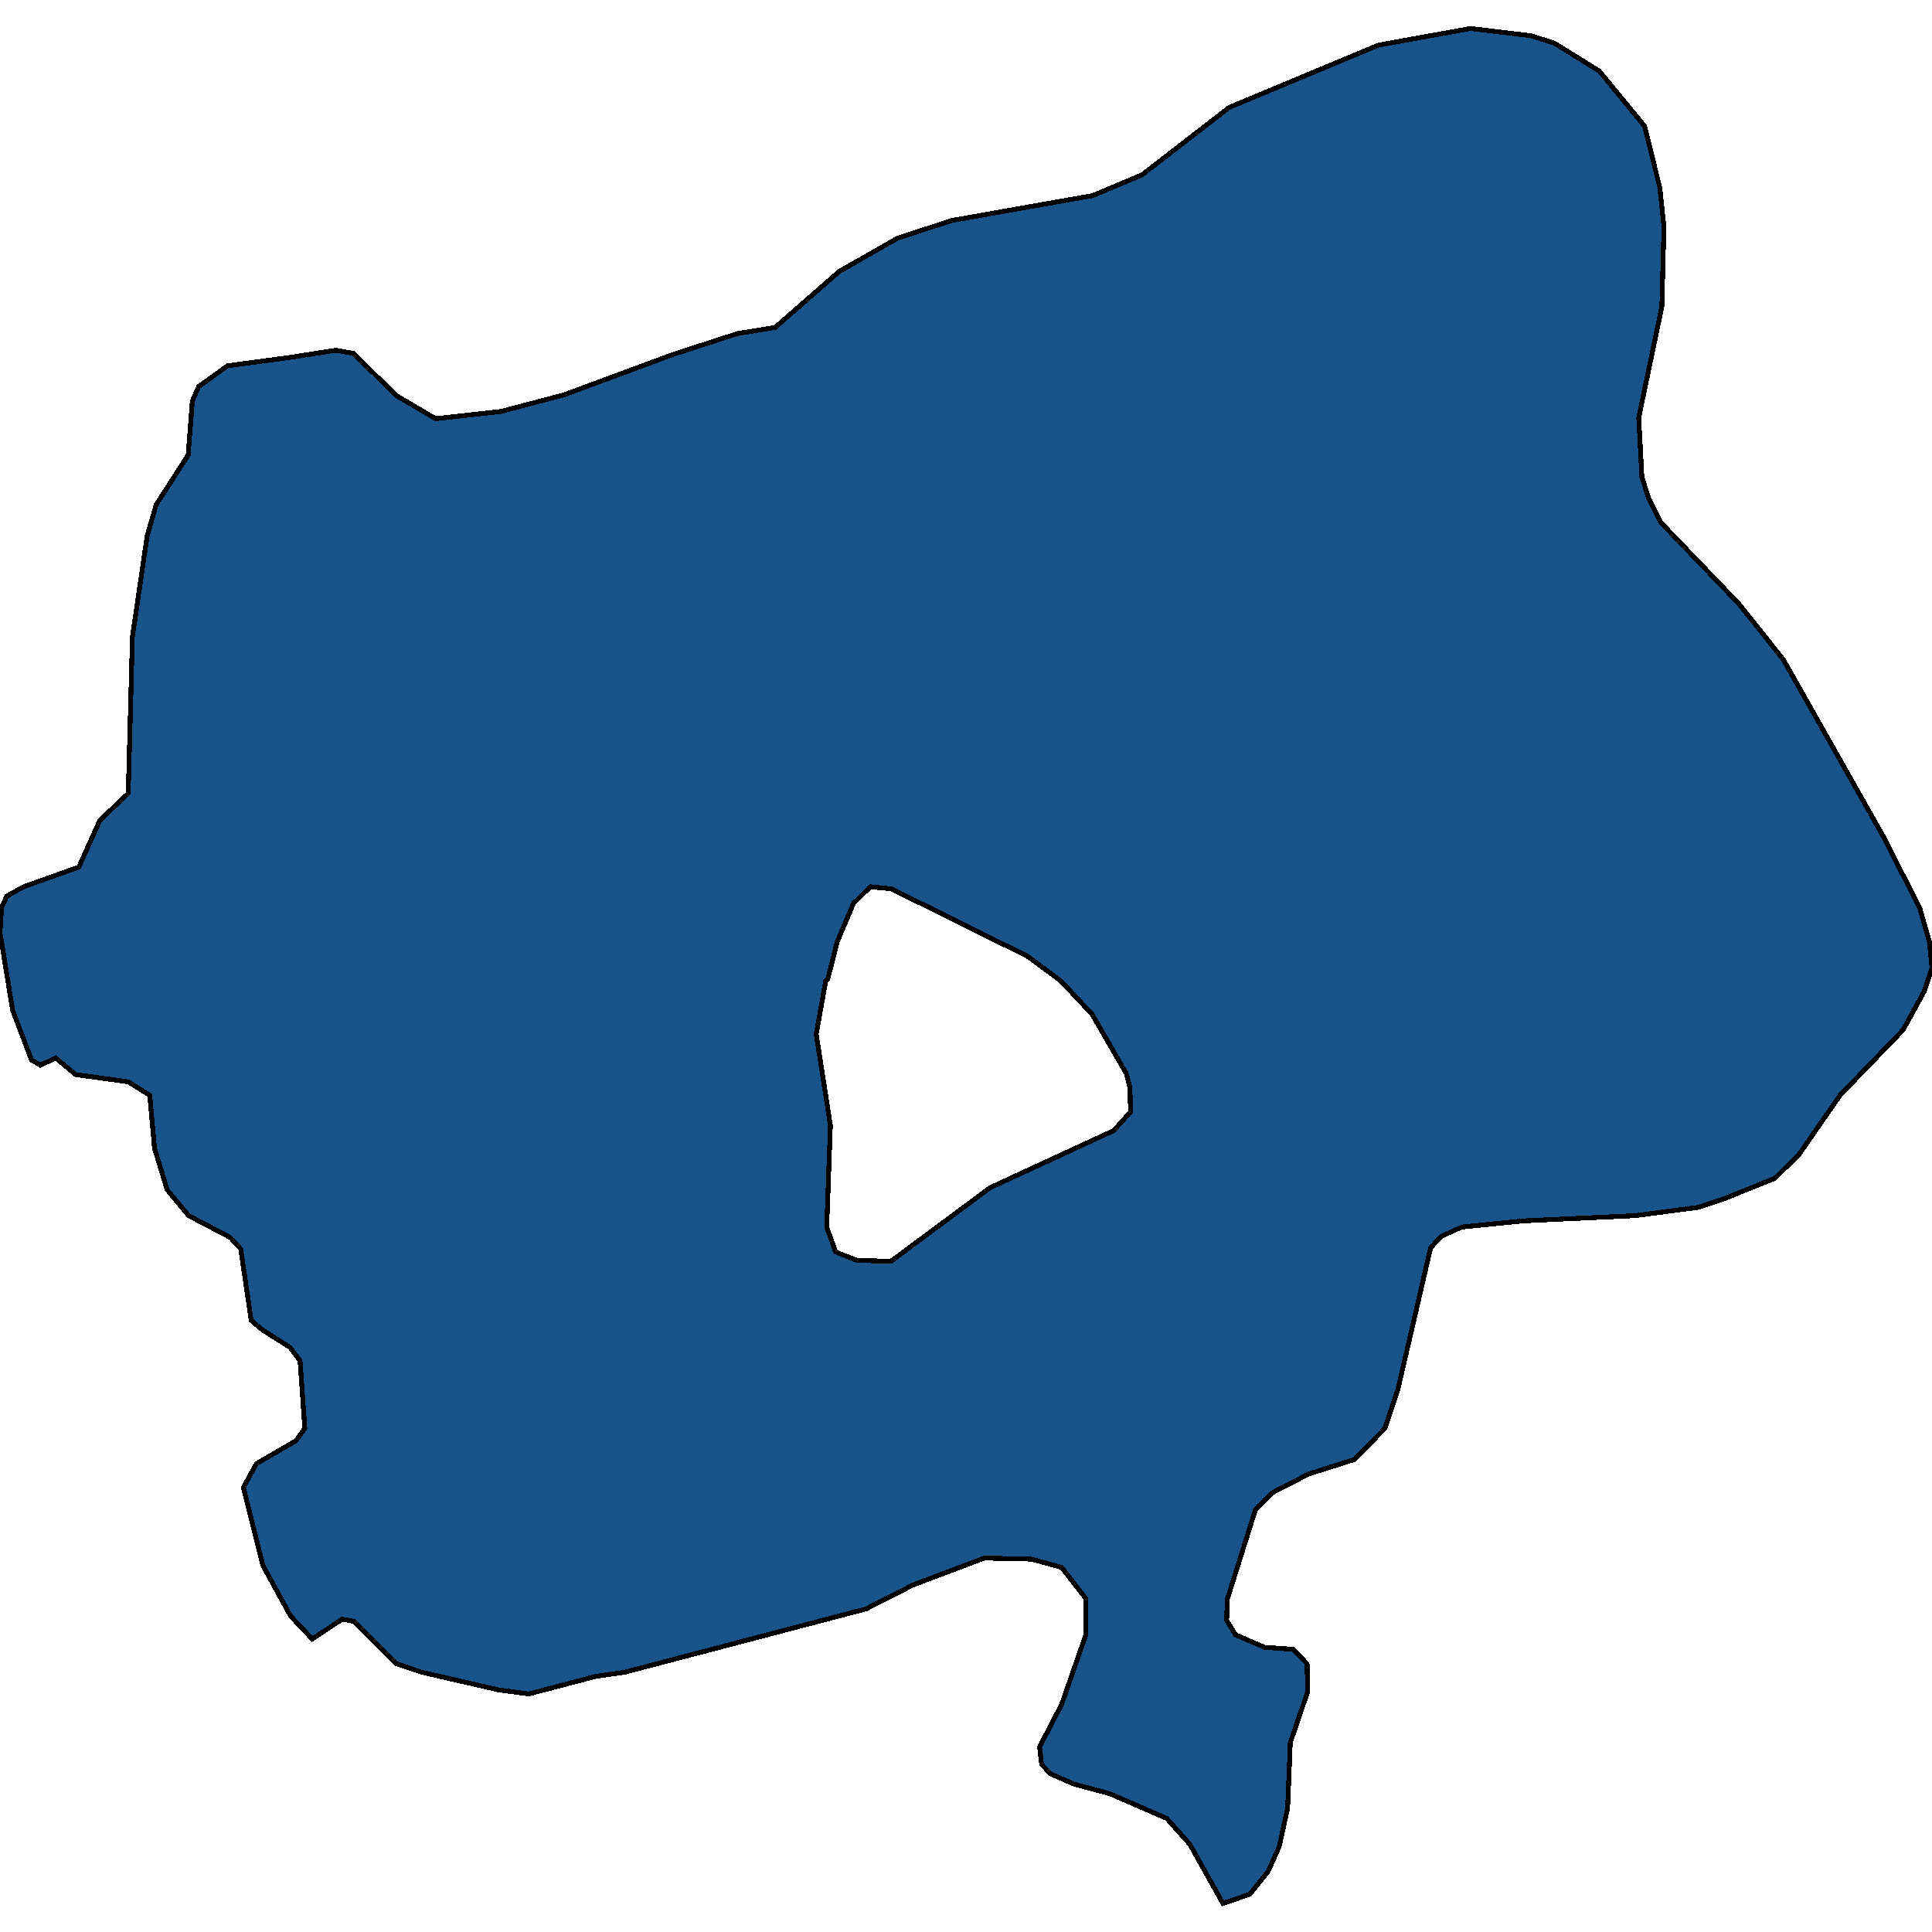 <svg xmlns="http://www.w3.org/2000/svg" width="400" height="400"><path d="m59.956 74.014 9.576-1.504 3.591.645 9.032 8.81 8.052 4.727 13.493-1.504 13.057-3.438 22.634-8.38 13.275-4.298 7.835-1.289 13.275-11.603 12.078-6.876 11.208-3.653 29.162-5.157 10.229-4.298 18.063-13.968 30.903-12.893 19.042-3.438L316.975 7.4l4.788 1.504 9.358 5.802 9.358 11.39 3.155 12.678.87 8.165-.434 16.546-4.788 22.991.653 12.247 1.414 4.513 2.503 4.941 16.104 16.76 9.25 11.602 20.892 36.953 7.4 14.61 1.958 6.874.544 5.371-1.632 4.941-4.353 7.95-13.057 13.533-8.488 12.246-5.005 4.94-10.664 4.297-5.223 1.718-13.058 1.719-23.068 1.074-12.84 1.289-4.244 1.933-2.176 2.363-6.747 29.215-2.72 8.163-6.312 6.444-9.466 3.007-7.508 3.866-3.483 3.437-5.875 18.688-.11 4.296 1.85 3.007 5.985 2.577 5.985.43 2.83 3.007.108 5.8-3.59 10.524-.545 13.531-1.74 7.947-2.286 5.155-3.808 4.725-5.55 1.933-6.855-12.242-4.788-5.37-11.86-5.155-7.291-1.933-4.897-2.147-1.85-1.933-.435-3.652 4.57-8.806 5.006-14.391v-7.518l-5.006-6.444-6.311-1.718-9.685-.215-14.798 5.585-9.685 4.94-49.945 13.102-5.985.86-13.928 3.65-6.311-.858-15.887-3.652-5.114-1.718-8.814-8.807-2.503-.43-6.203 4.082-4.46-4.725-5.768-10.526-4.026-16.11 2.72-4.94 8.161-4.726 1.85-2.577-.98-13.963-2.067-2.792-5.767-3.652-2.285-1.934-2.176-14.822-2.176-2.363-8.597-4.511-4.461-5.37-2.612-8.593-.979-10.957-4.461-2.792-10.882-1.504-4.135-3.437-3.155 1.503-1.85-1.074-3.917-10.312L0 193.044l.326-5.156 1.089-2.363 3.482-1.934 11.425-4.082 4.353-9.668 5.876-5.586.87-32.442 3.047-20.841 1.85-6.446 6.637-10.314.87-11.173 1.307-3.008 5.984-4.298Zm117.41 186.915 7.074.215 20.565-15.252 25.572-11.815 3.482-3.867-.11-4.941-.76-3.008-7.074-12.245-6.42-6.875-6.964-5.156-28.183-13.964-4.352-.43-3.482 3.437-3.373 7.95-1.96 7.733-.434.43-1.959 10.957 2.938 18.904-.762 21.053 1.85 5.156Z" style="stroke:#000;fill:#18548a;shape-rendering:crispEdges;stroke-width:1px"/></svg>
